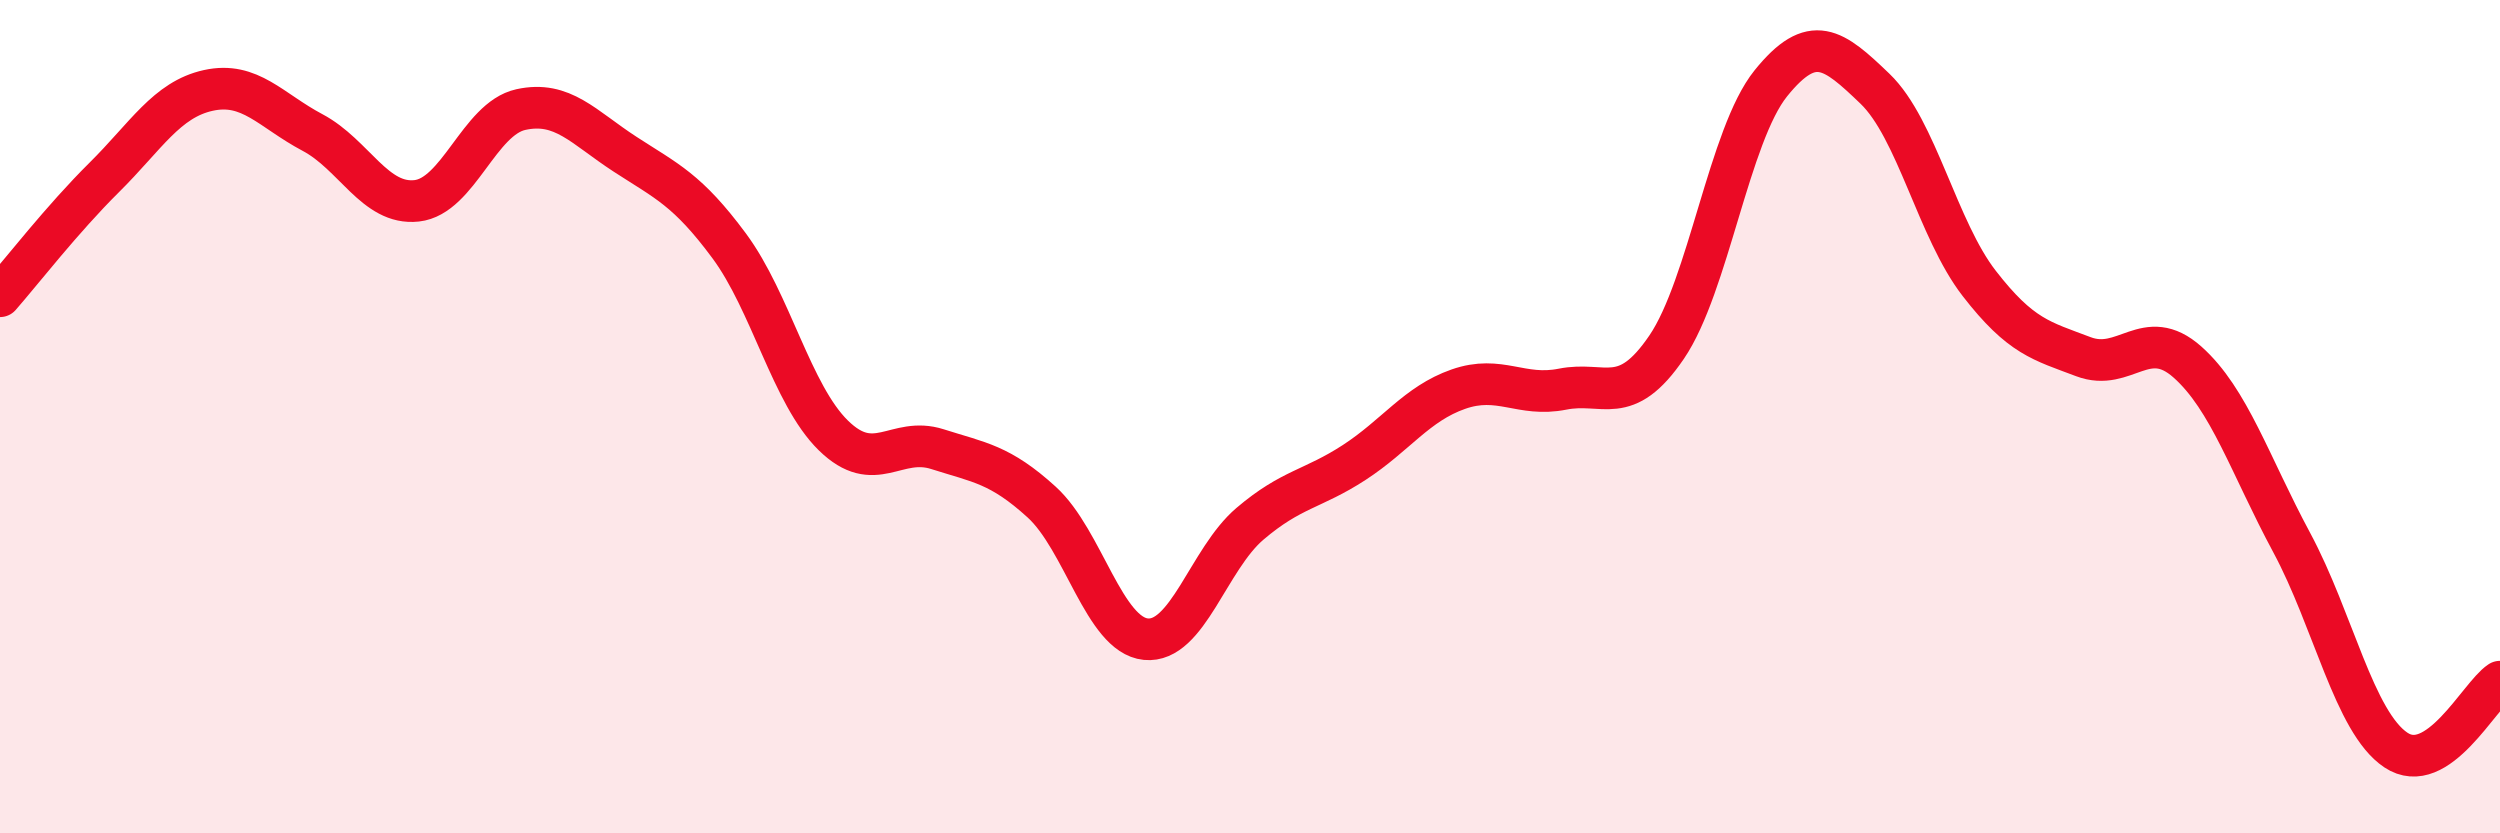 
    <svg width="60" height="20" viewBox="0 0 60 20" xmlns="http://www.w3.org/2000/svg">
      <path
        d="M 0,7.11 C 0.5,6.54 1.5,5.25 2.5,4.26 C 3.5,3.27 4,2.39 5,2.17 C 6,1.95 6.5,2.65 7.5,3.18 C 8.5,3.71 9,4.93 10,4.82 C 11,4.71 11.5,2.85 12.5,2.63 C 13.5,2.41 14,3.05 15,3.7 C 16,4.35 16.5,4.55 17.5,5.9 C 18.5,7.25 19,9.47 20,10.45 C 21,11.43 21.5,10.46 22.5,10.78 C 23.5,11.1 24,11.14 25,12.05 C 26,12.96 26.5,15.24 27.5,15.34 C 28.5,15.44 29,13.42 30,12.57 C 31,11.72 31.5,11.75 32.5,11.1 C 33.5,10.45 34,9.69 35,9.34 C 36,8.99 36.5,9.54 37.5,9.34 C 38.5,9.14 39,9.8 40,8.33 C 41,6.86 41.5,3.24 42.5,2 C 43.5,0.76 44,1.17 45,2.13 C 46,3.09 46.5,5.51 47.5,6.8 C 48.5,8.09 49,8.18 50,8.56 C 51,8.94 51.5,7.8 52.5,8.69 C 53.5,9.58 54,11.16 55,13.02 C 56,14.88 56.5,17.33 57.5,18 C 58.5,18.67 59.5,16.69 60,16.36L60 20L0 20Z"
        fill="#EB0A25"
        opacity="0.1"
        stroke-linecap="round"
        stroke-linejoin="round"
      />
      <path
        d="M 0,7.11 C 0.5,6.54 1.5,5.25 2.5,4.26 C 3.5,3.27 4,2.39 5,2.17 C 6,1.95 6.5,2.65 7.5,3.18 C 8.5,3.71 9,4.93 10,4.82 C 11,4.71 11.5,2.85 12.5,2.63 C 13.5,2.41 14,3.05 15,3.7 C 16,4.35 16.5,4.55 17.5,5.9 C 18.5,7.25 19,9.47 20,10.45 C 21,11.43 21.5,10.46 22.5,10.78 C 23.5,11.1 24,11.14 25,12.05 C 26,12.96 26.5,15.24 27.5,15.34 C 28.5,15.44 29,13.42 30,12.57 C 31,11.72 31.5,11.75 32.5,11.1 C 33.5,10.45 34,9.69 35,9.34 C 36,8.99 36.5,9.54 37.5,9.34 C 38.5,9.14 39,9.8 40,8.33 C 41,6.86 41.5,3.24 42.5,2 C 43.5,0.76 44,1.17 45,2.13 C 46,3.09 46.5,5.51 47.5,6.8 C 48.5,8.09 49,8.18 50,8.56 C 51,8.94 51.5,7.8 52.5,8.69 C 53.5,9.58 54,11.16 55,13.02 C 56,14.88 56.5,17.33 57.5,18 C 58.5,18.67 59.5,16.69 60,16.36"
        stroke="#EB0A25"
        stroke-width="1"
        fill="none"
        stroke-linecap="round"
        stroke-linejoin="round"
      />
    </svg>
  